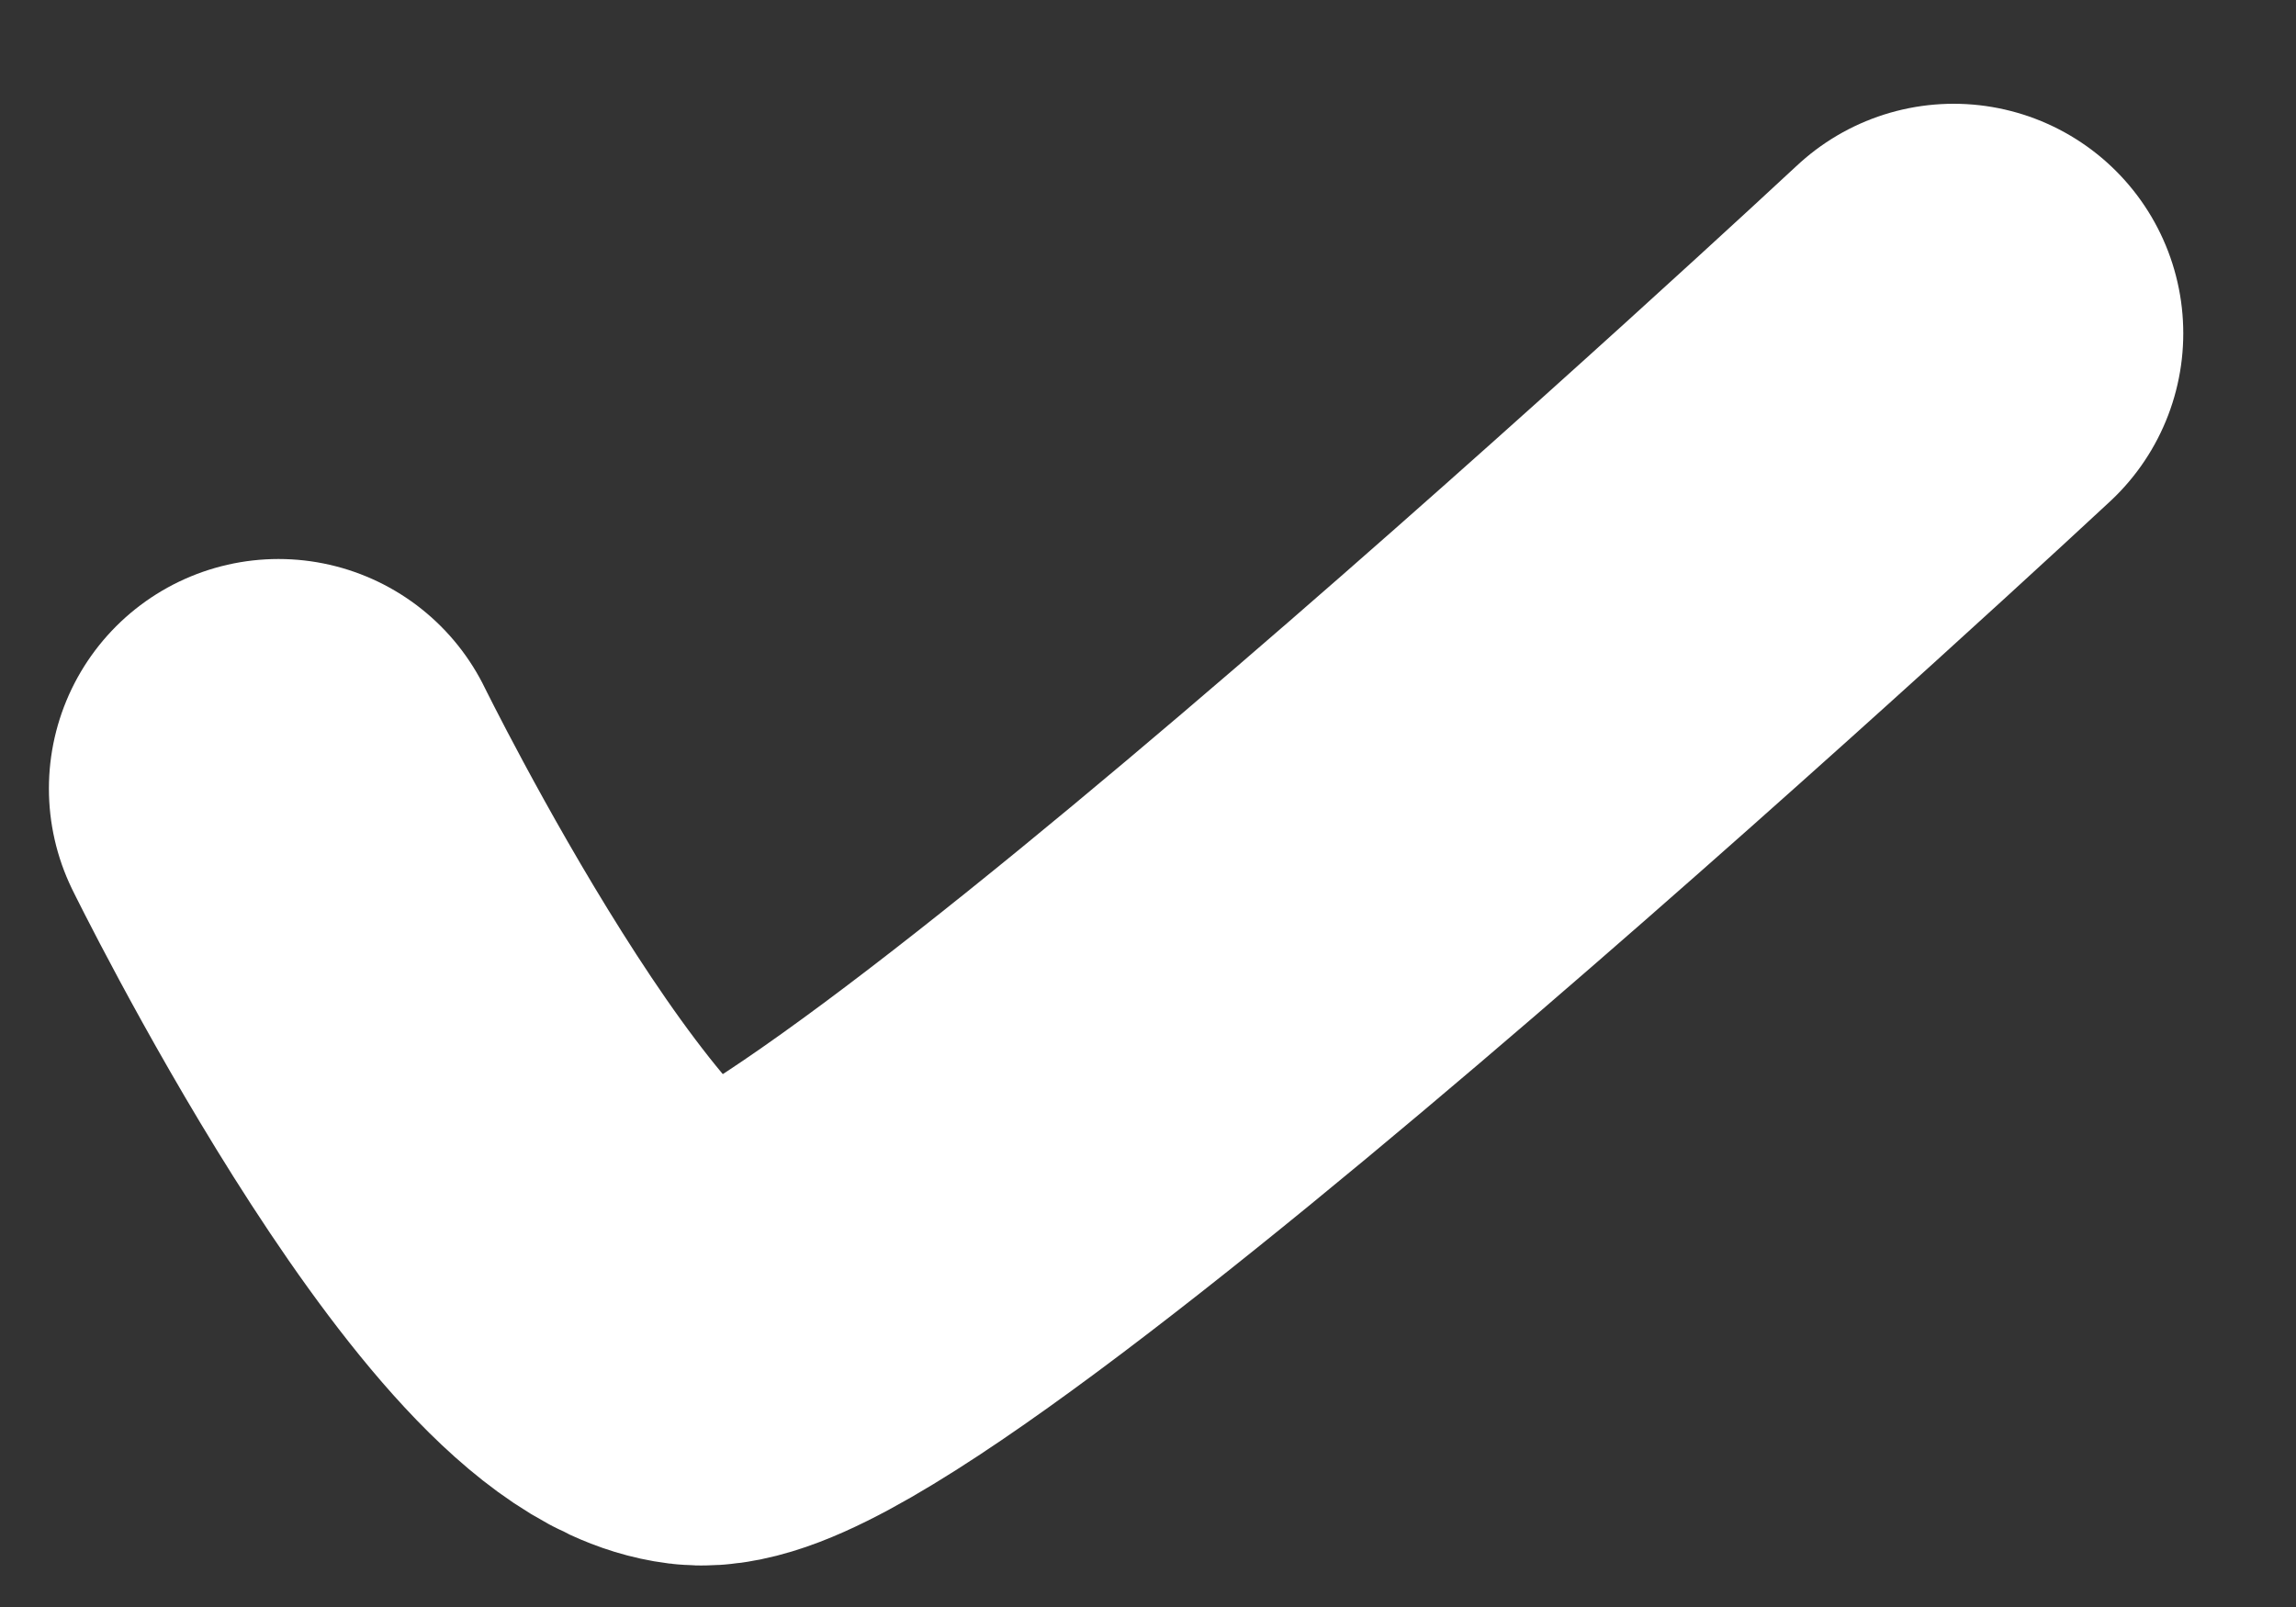 <svg width="10" height="7" viewBox="0 0 10 7" fill="none" xmlns="http://www.w3.org/2000/svg">
<rect x="0" y="0" width="10" height="7" fill="#333333" stroke="none"/>
<path d="M1.213 3.435C1.213 3.435 2.341 5.732 3.036 5.818C3.731 5.903 8.509 1.452 8.509 1.452" stroke="white" stroke-width="2" stroke-linecap="round"/>
</svg>
